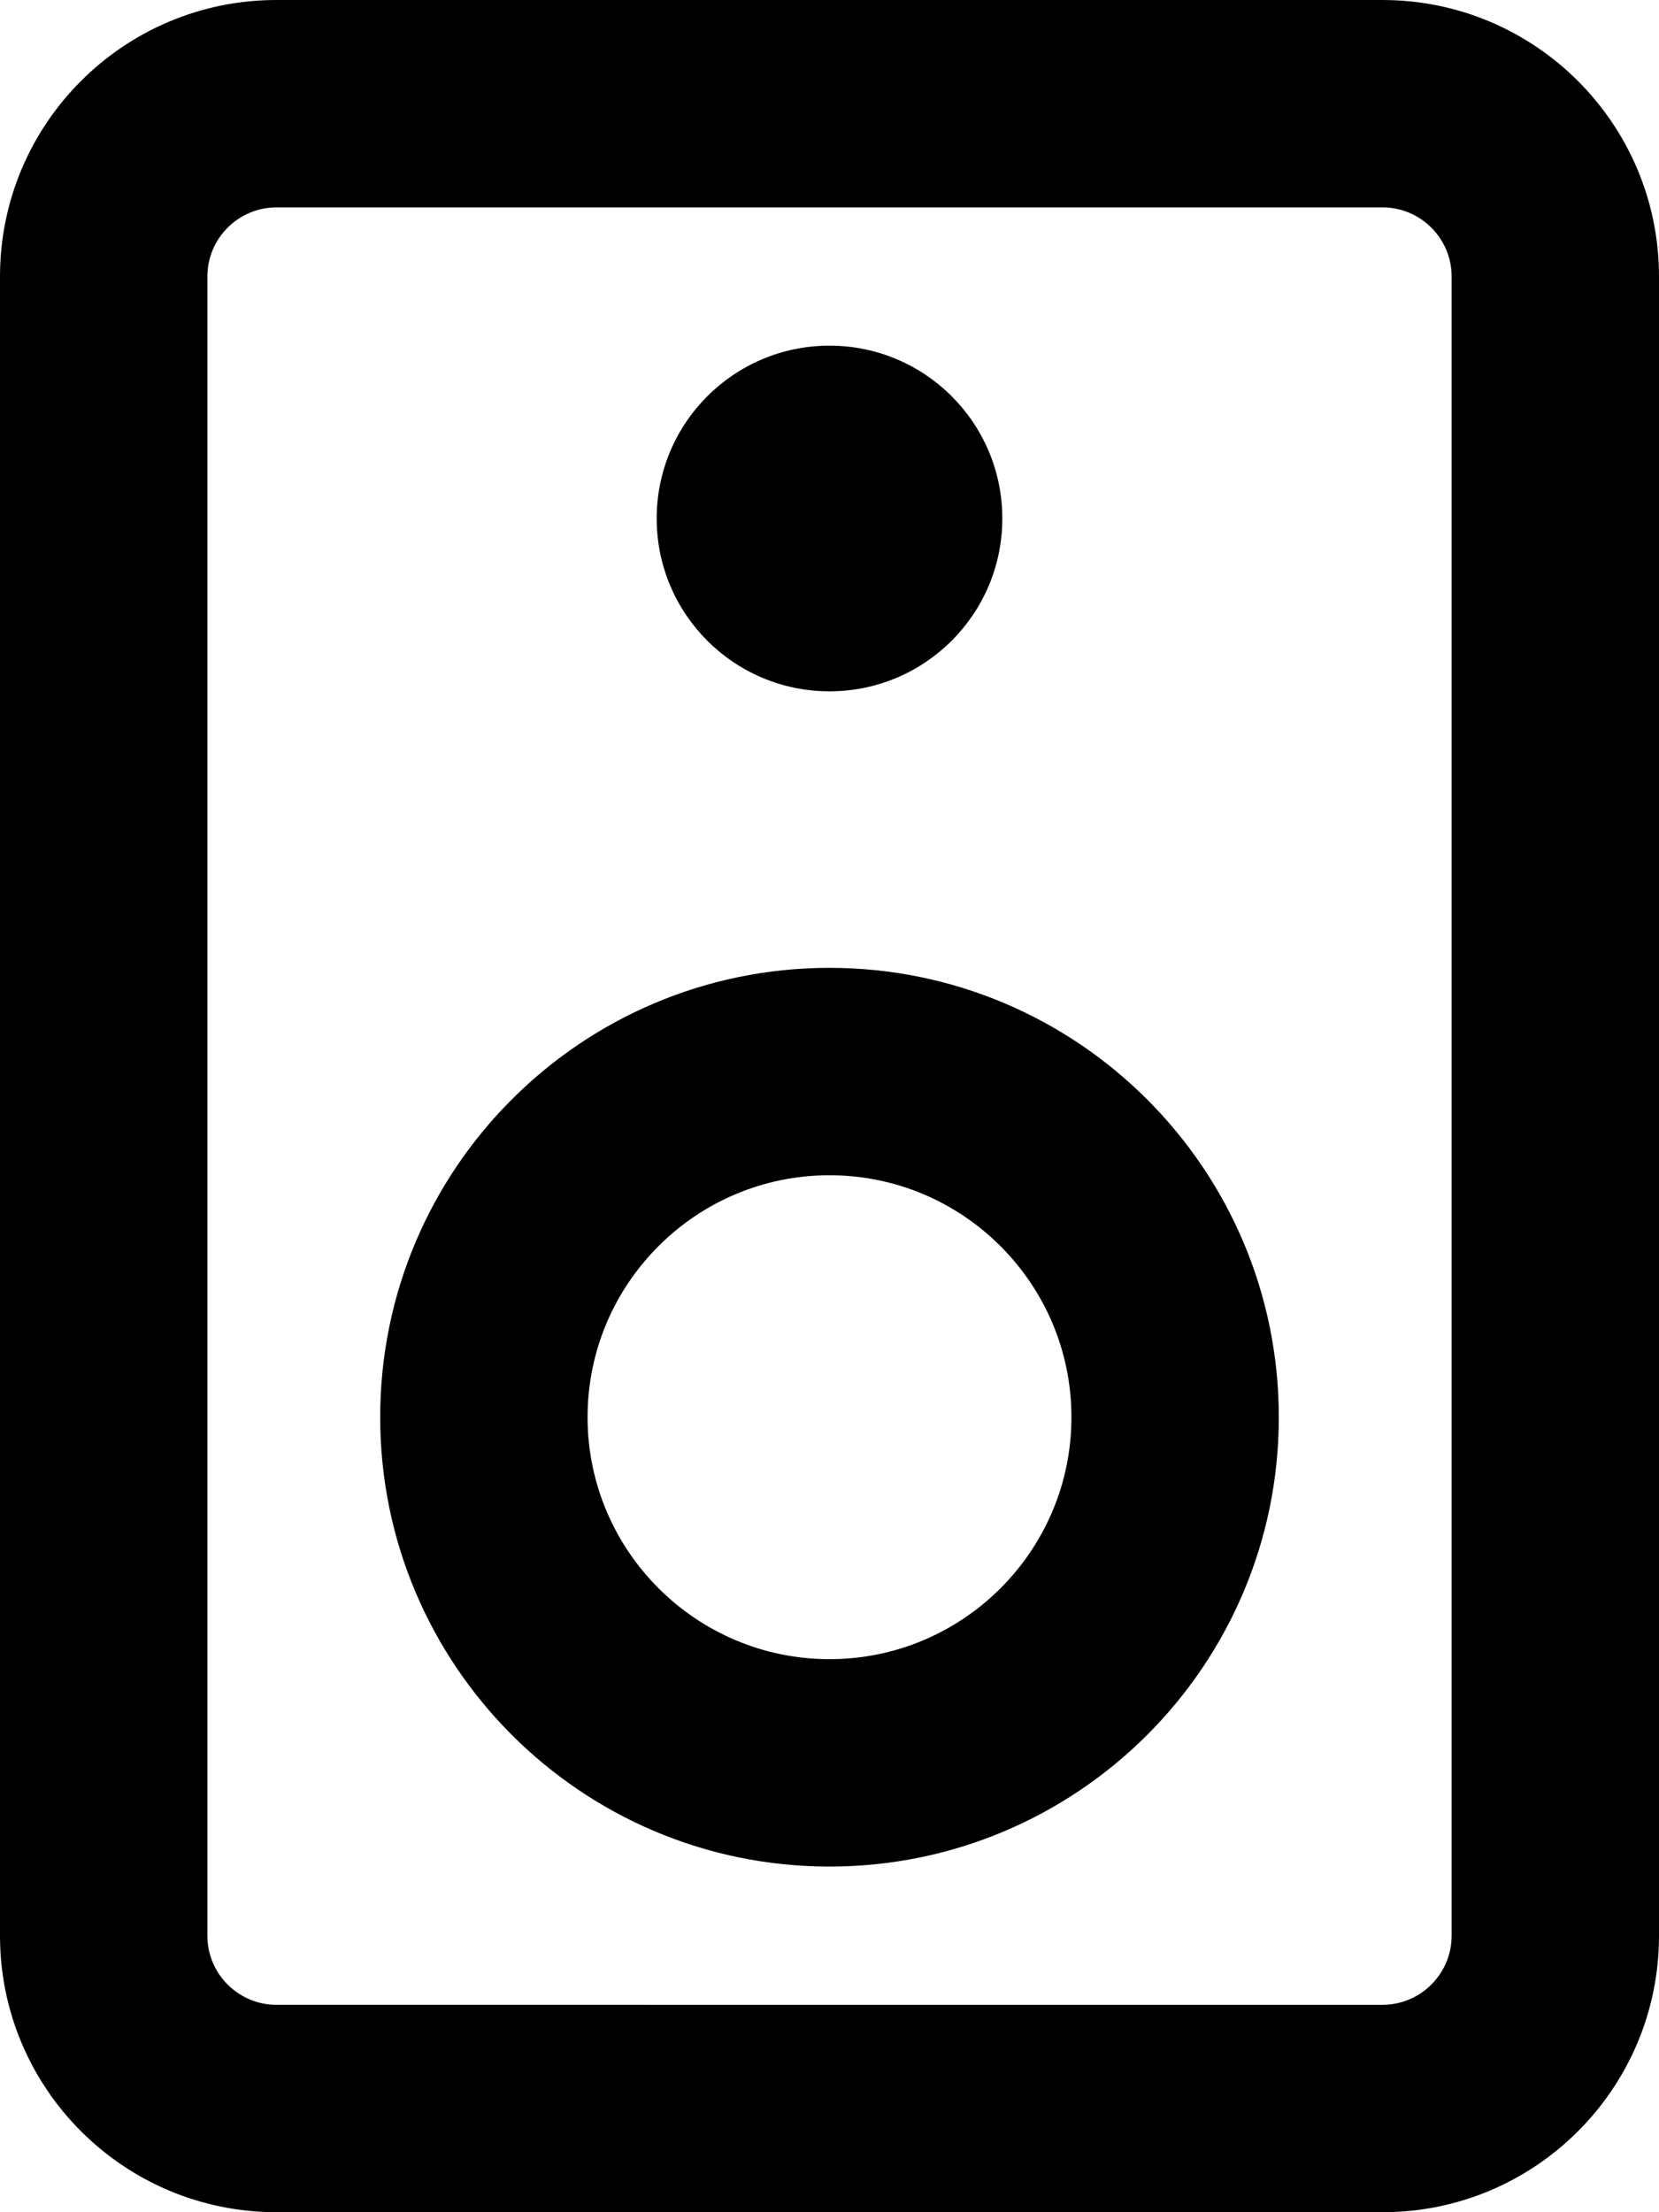 <svg xmlns="http://www.w3.org/2000/svg" viewBox="0 0 384 512"><!--! Font Awesome Pro 6.1.2 by @fontawesome - https://fontawesome.com License - https://fontawesome.com/license (Commercial License) Copyright 2022 Fonticons, Inc. --><path d="M320 0H64C28.65 0 0 28.65 0 64v384c0 35.35 28.65 64 64 64h256c35.35 0 64-28.65 64-64V64C384 28.65 355.3 0 320 0zM336 448c0 8.822-7.178 16-16 16H64c-8.822 0-16-7.178-16-16V64c0-8.822 7.178-16 16-16h256c8.822 0 16 7.178 16 16V448zM192 160c22.09 0 40-17.91 40-40S214.1 80 192 80S152 97.91 152 120S169.9 160 192 160zM192 224c-57.44 0-104 46.56-104 104S134.6 432 192 432s104-46.56 104-104S249.4 224 192 224zM192 384c-30.88 0-56-25.12-56-56C136 297.1 161.1 272 192 272s56 25.12 56 56C248 358.9 222.9 384 192 384z"/></svg>